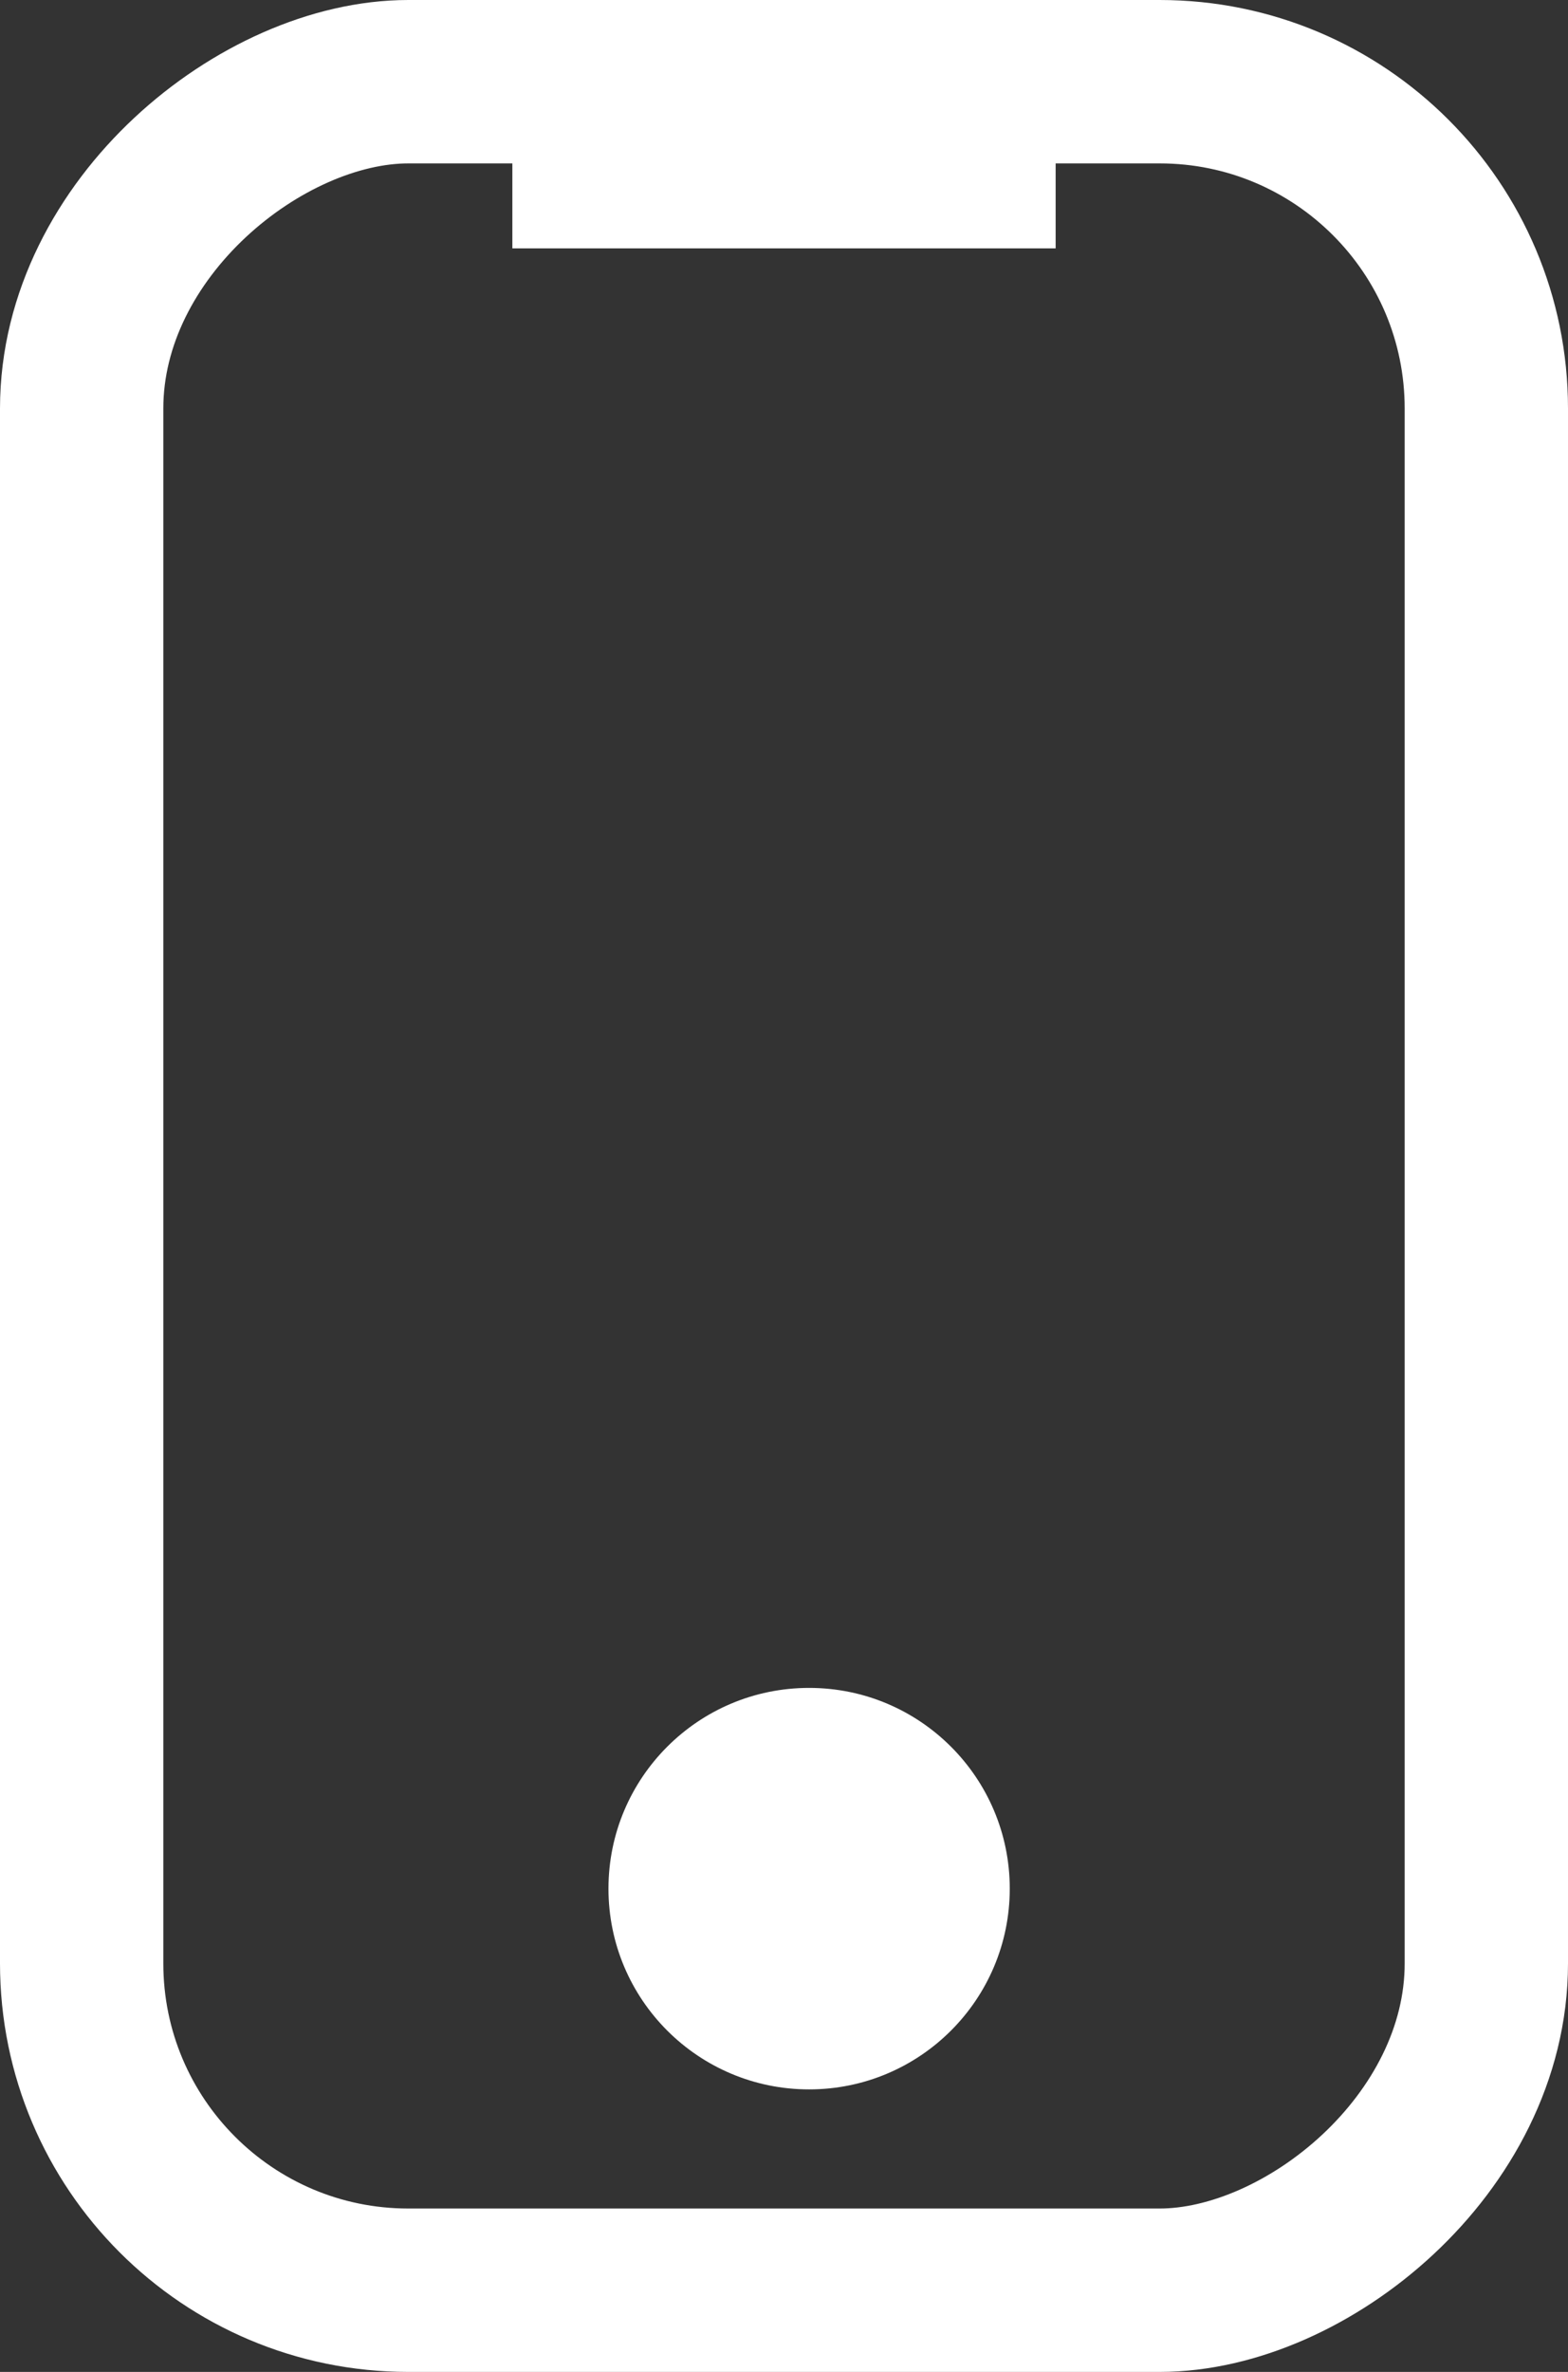 <?xml version="1.0" encoding="UTF-8"?>
<svg xmlns="http://www.w3.org/2000/svg" width="19.201" height="29.031" viewBox="0 0 19.201 29.031">
  <rect x="0" y="0" width="19.201" height="29.031" fill="#333333" stroke="none"/>
  <g id="Group_15591" data-name="Group 15591" transform="translate(-1421.928 -75)">
    <g id="Group_15586" data-name="Group 15586" transform="translate(1422.928 103.031) rotate(-90)">
      <rect id="Rectangle_1386" data-name="Rectangle 1386" width="27.031" height="17.201" rx="4" transform="translate(0 0)" fill="none" stroke="#fff" stroke-miterlimit="10" stroke-width="2"></rect>
    </g>
    <circle id="Ellipse_65" data-name="Ellipse 65" cx="2.457" cy="2.457" r="2.457" transform="translate(1429.379 95.659)" fill="#fff"></circle>
    <g id="Group_15587" data-name="Group 15587" transform="translate(1428.202 78.04) rotate(-90)">
      <rect id="Rectangle_1386-2" data-name="Rectangle 1386" width="2.039" height="6.653" transform="translate(0 0)" fill="#fff"></rect>
    </g>
  </g>
</svg>
